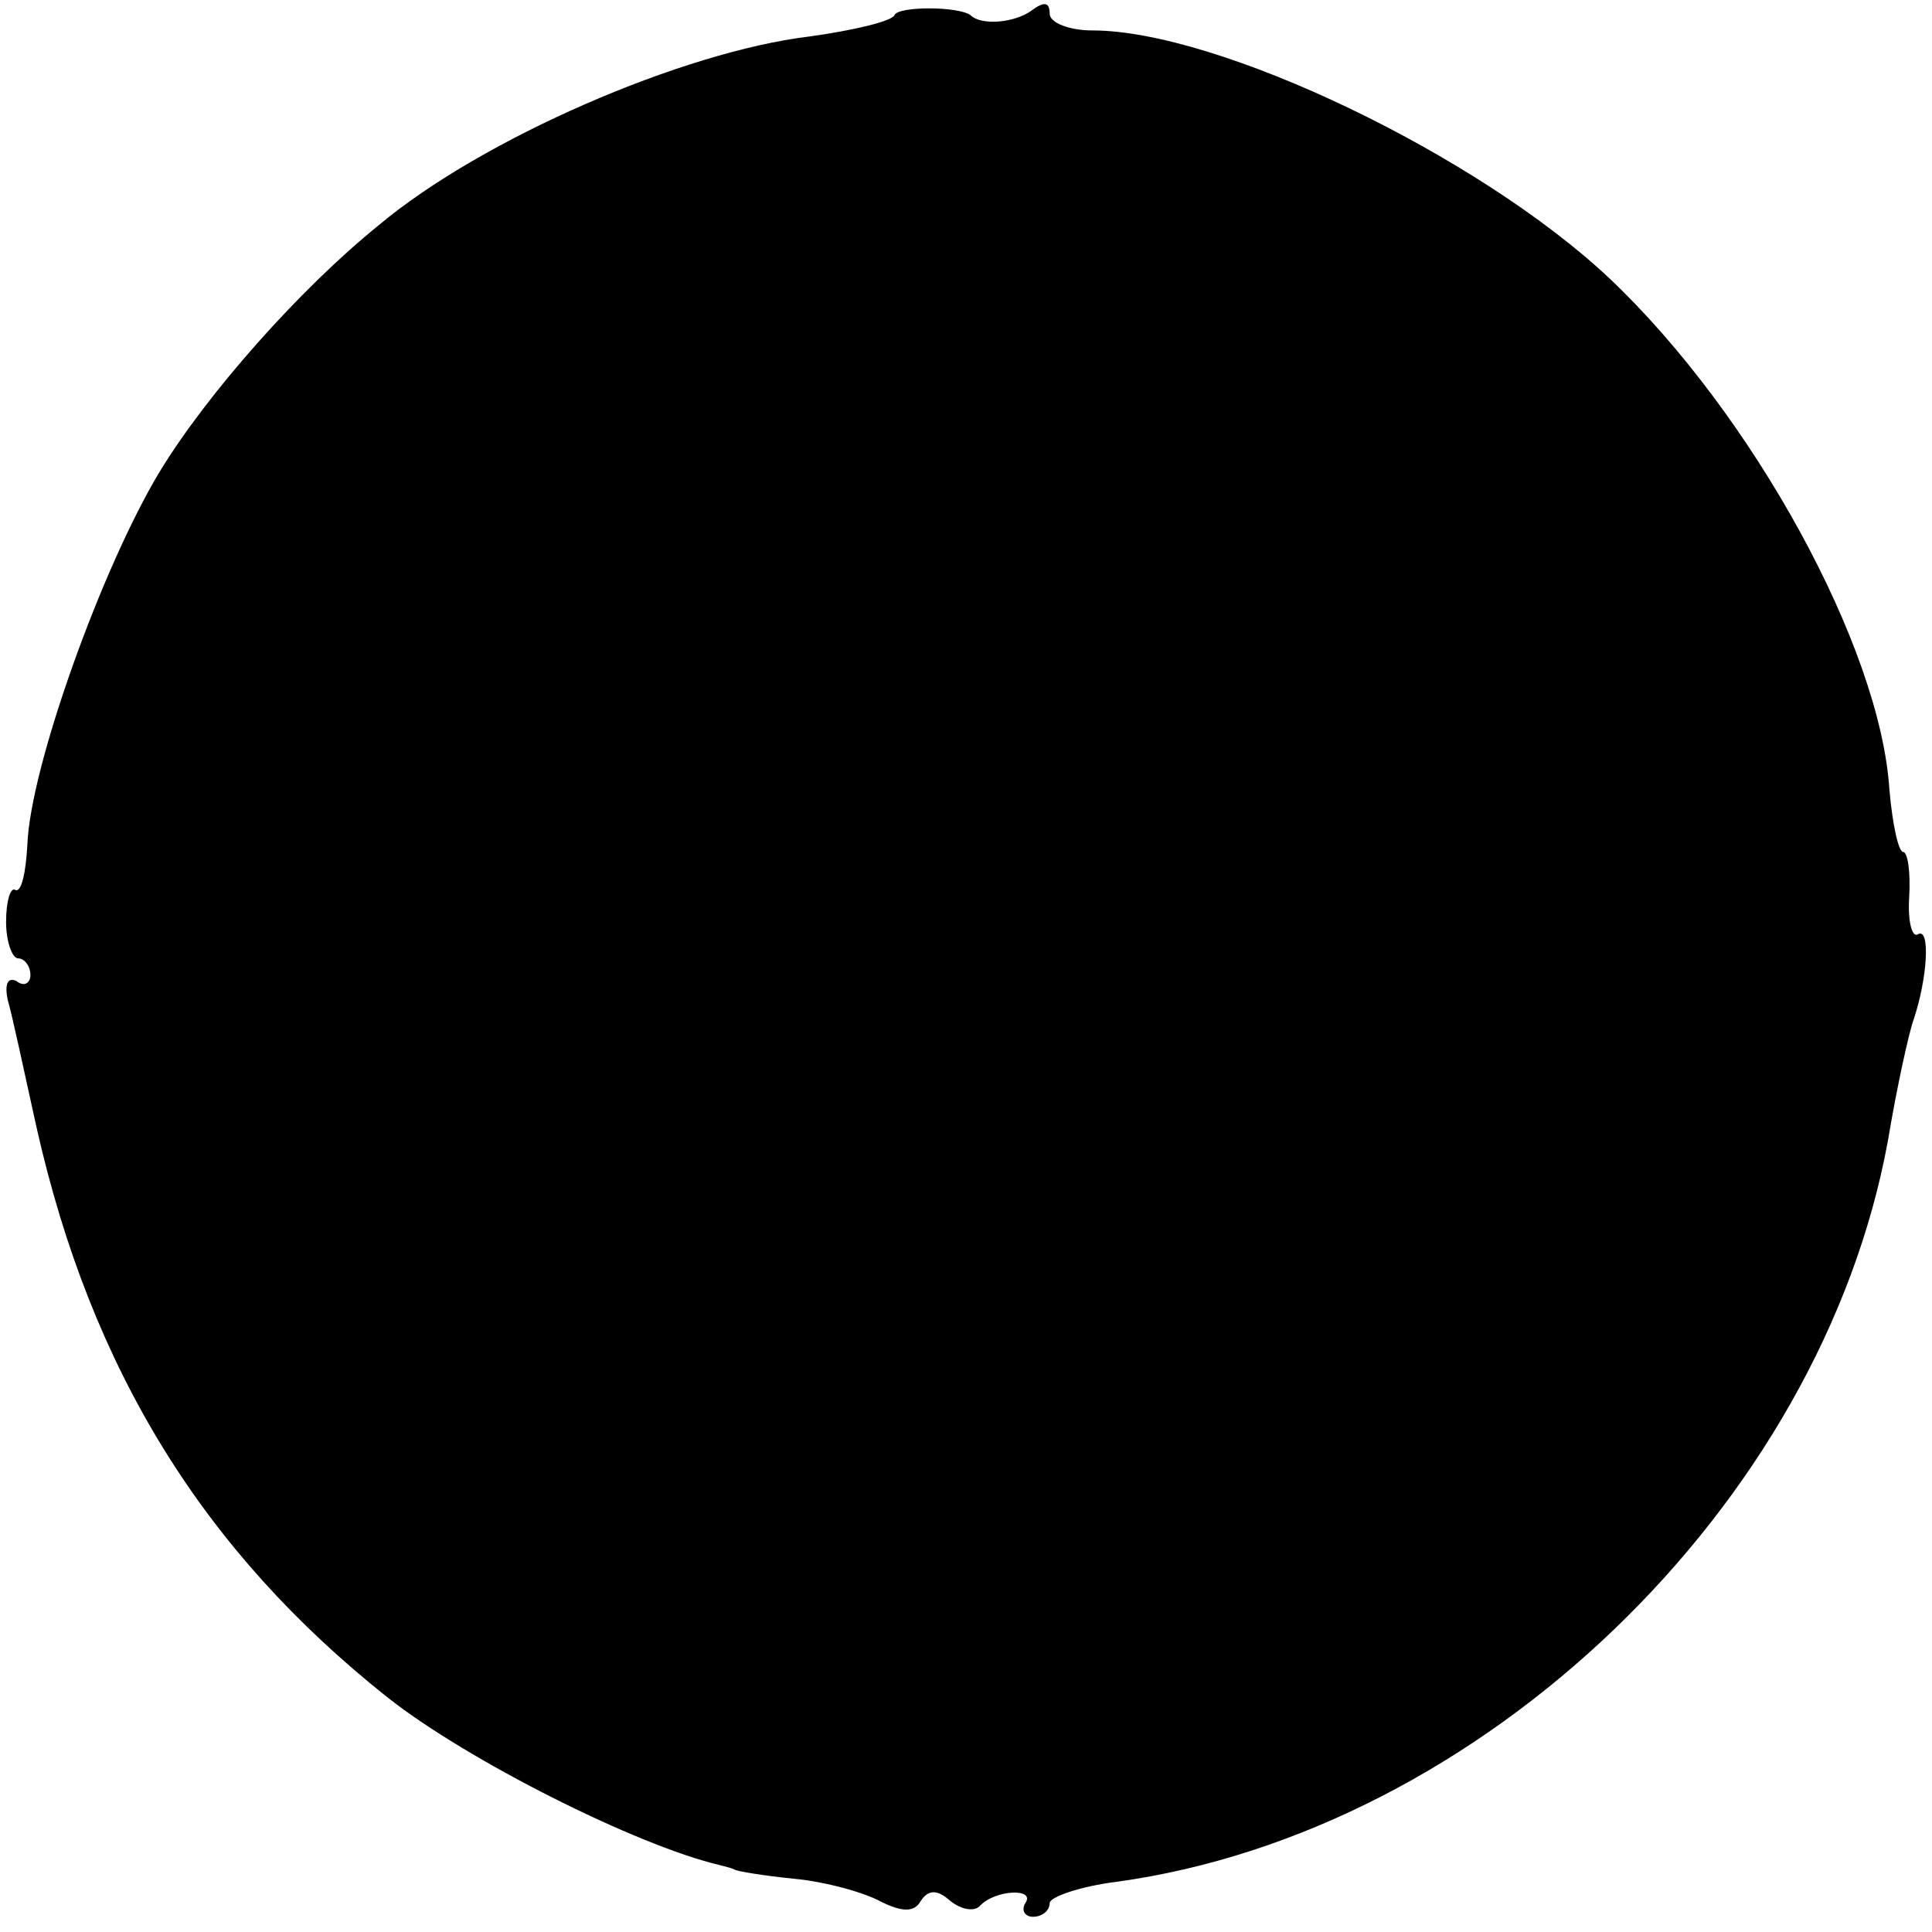 <?xml version="1.0" standalone="no"?>
<!DOCTYPE svg PUBLIC "-//W3C//DTD SVG 20010904//EN"
 "http://www.w3.org/TR/2001/REC-SVG-20010904/DTD/svg10.dtd">
<svg version="1.0" xmlns="http://www.w3.org/2000/svg"
 width="127pt" height="127pt" viewBox="0 0 127 127"
 preserveAspectRatio="xMidYMid meet">
<g transform="translate(0,127) scale(0.1,-0.1)"
fill="#000000" stroke="none">
<path d="M588 1260 c-2 -4 -27 -10 -56 -14 -83 -10 -215 -67 -283 -124 -52
-42 -113 -111 -144 -162 -38 -63 -85 -194 -87 -245 -1 -19 -4 -32 -8 -30 -3 2
-6 -7 -6 -21 0 -13 4 -24 8 -24 4 0 8 -5 8 -11 0 -5 -4 -8 -9 -4 -6 3 -8 -2
-6 -12 3 -10 11 -48 19 -84 36 -160 110 -279 231 -375 52 -41 163 -97 218
-110 4 -1 8 -2 10 -3 1 -1 19 -4 39 -6 21 -2 46 -9 57 -15 14 -7 22 -7 26 0 5
8 11 8 19 1 7 -6 16 -8 20 -4 10 11 37 12 30 2 -3 -5 0 -9 5 -9 6 0 11 4 11 9
0 4 20 11 44 14 240 33 463 247 507 487 6 36 14 72 17 80 9 27 11 60 3 56 -4
-3 -7 8 -6 24 1 17 -1 30 -4 30 -3 0 -7 18 -9 41 -6 94 -90 247 -184 336 -86
81 -257 163 -340 163 -15 0 -28 5 -28 11 0 8 -4 8 -12 2 -11 -8 -33 -10 -40
-3 -8 6 -48 6 -50 0z"/>
</g>
</svg>
